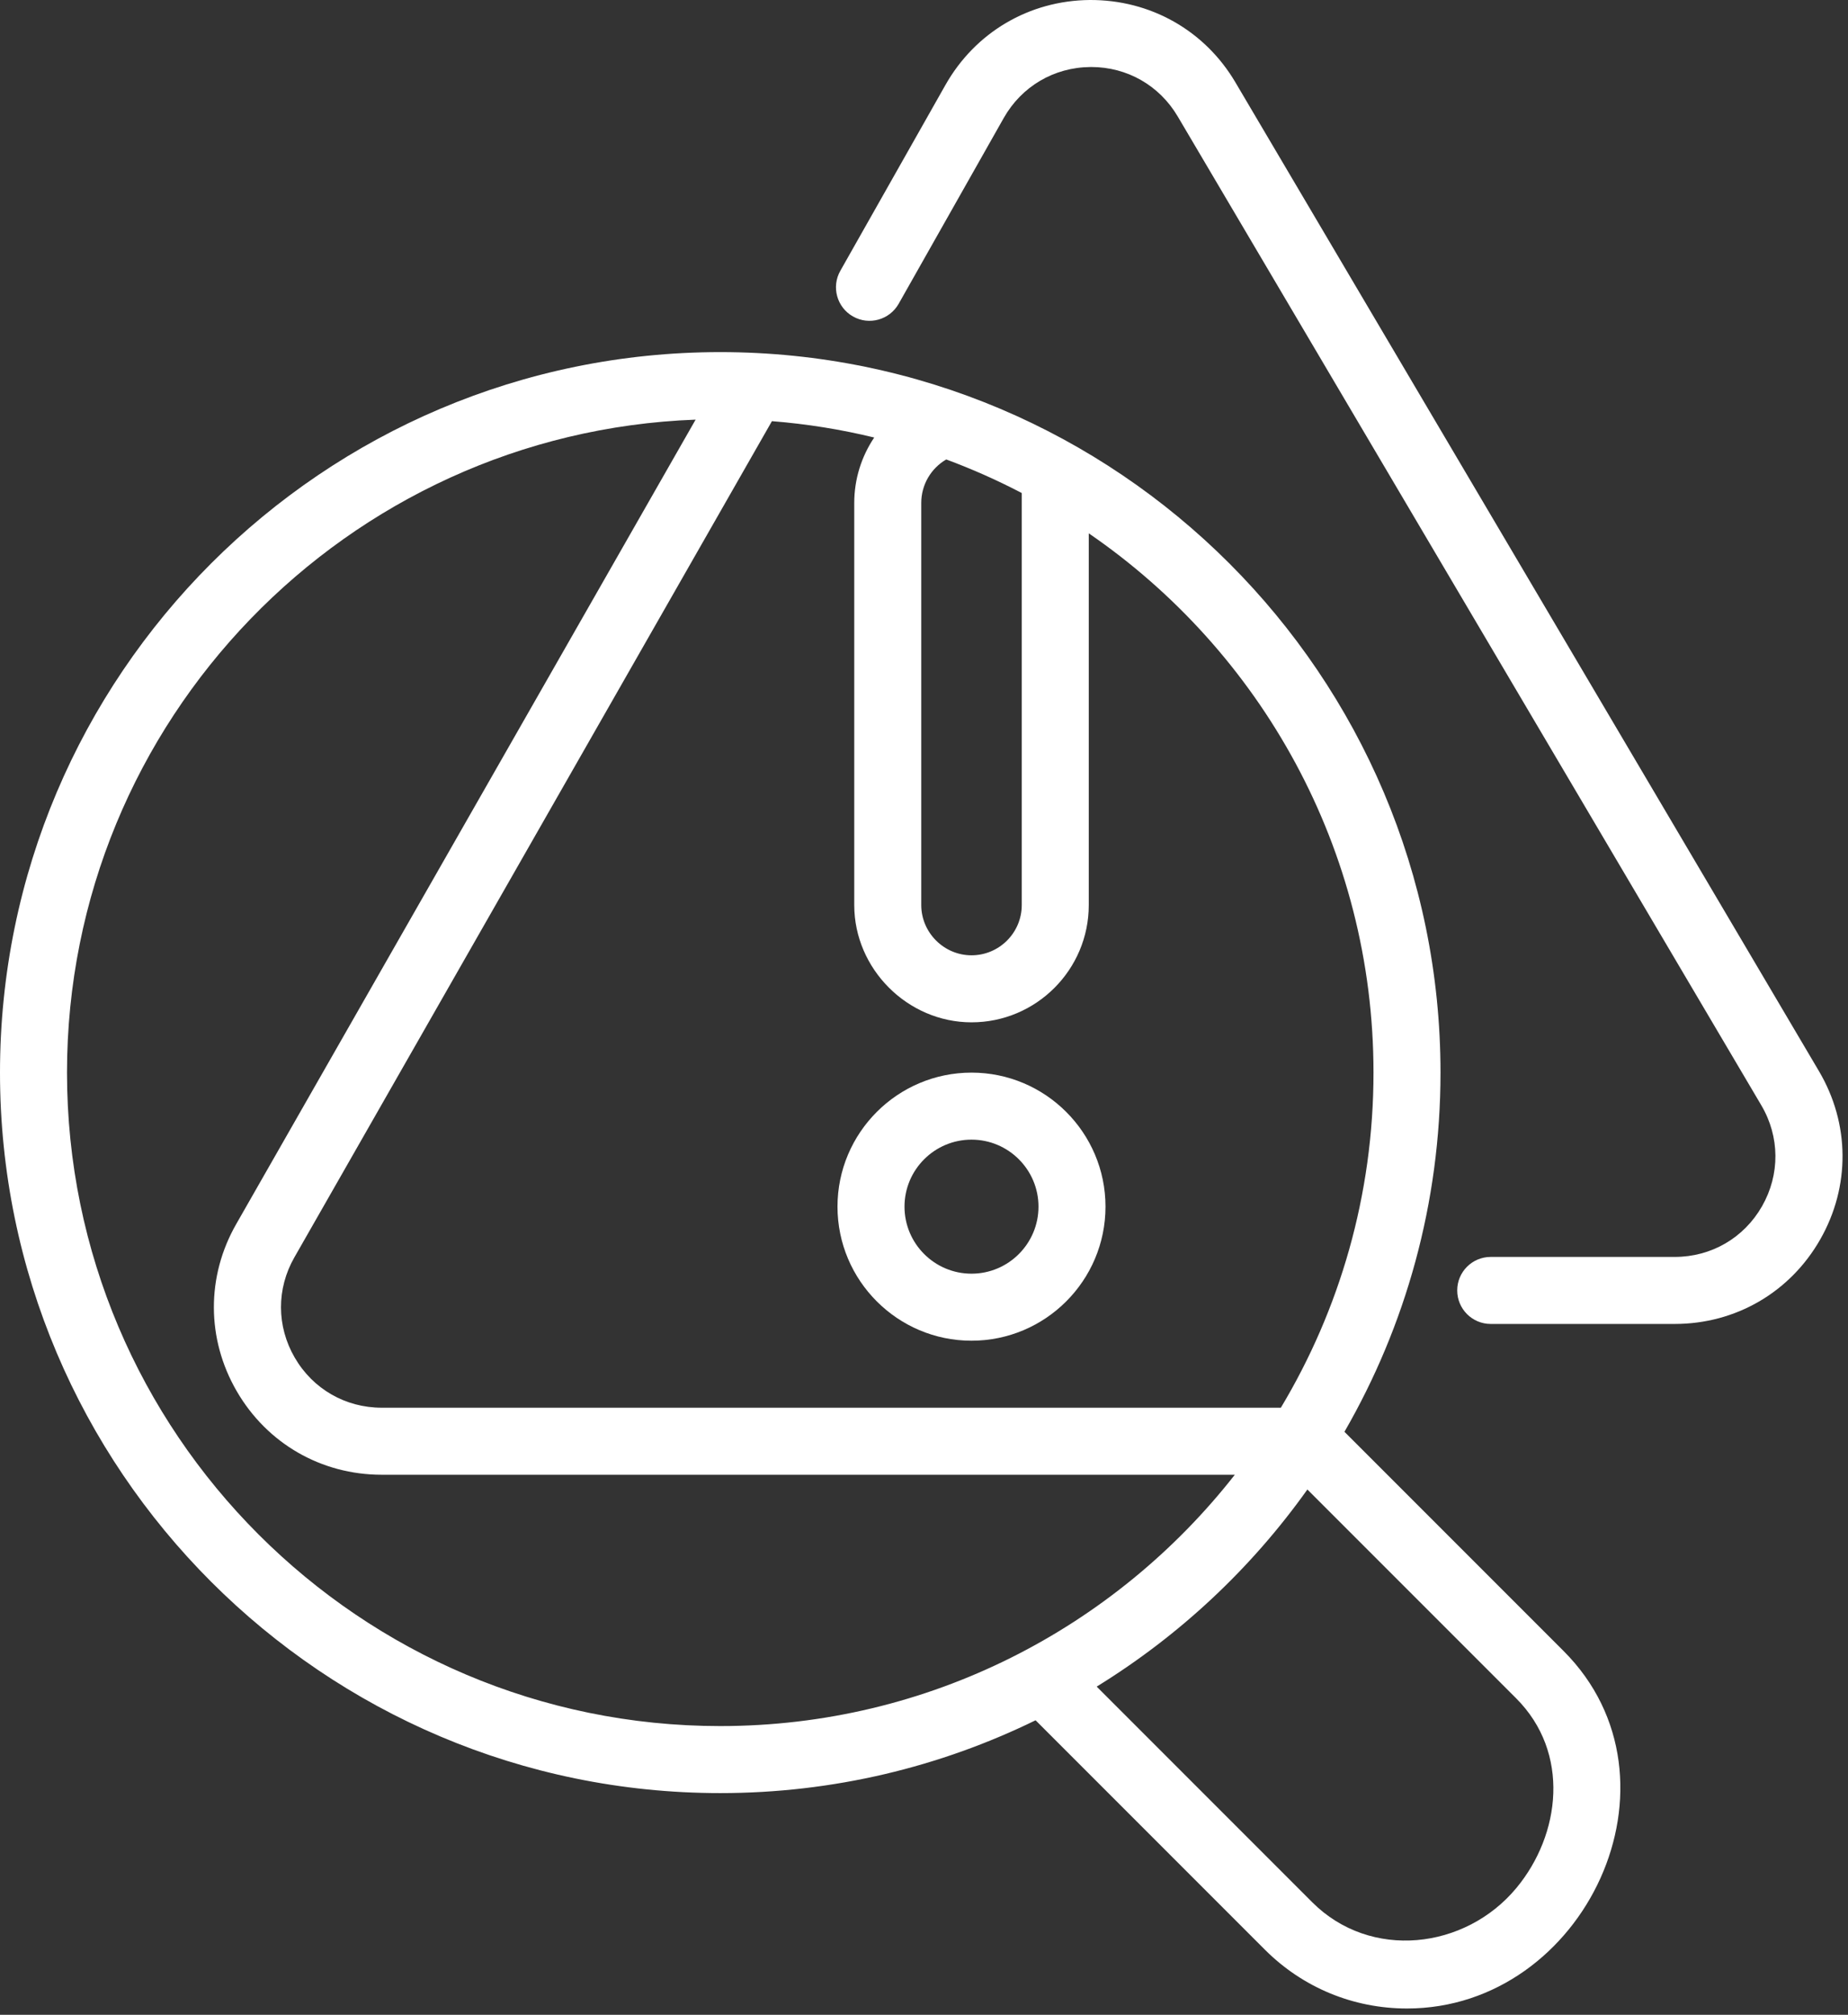 <svg width="89" height="97" viewBox="0 0 89 97" fill="none" xmlns="http://www.w3.org/2000/svg">
<rect x="0" y="0" width="89" height="97" fill="#333333" stroke="none"/>
<path d="M87.603 51.572L59.498 3.966C58.017 1.456 55.391 -0.017 52.477 0C49.563 0.027 46.966 1.557 45.531 4.094L40.47 13.038C40.031 13.813 40.304 14.798 41.08 15.236C41.855 15.675 42.839 15.402 43.279 14.627L48.339 5.683C49.2 4.161 50.758 3.243 52.507 3.227C52.523 3.226 52.538 3.226 52.553 3.226C54.283 3.226 55.838 4.114 56.719 5.606L84.824 53.212C85.719 54.727 85.732 56.544 84.86 58.073C83.987 59.601 82.416 60.513 80.656 60.513H71.793C70.902 60.513 70.18 61.235 70.18 62.126C70.18 63.017 70.902 63.74 71.793 63.74H80.656C83.589 63.74 86.208 62.219 87.662 59.672C89.116 57.125 89.094 54.097 87.603 51.572Z" fill="white"/>
<path d="M64.749 68.932C67.69 63.838 69.375 57.932 69.375 51.639C69.375 32.513 53.814 16.952 34.687 16.952C15.561 16.952 0 32.512 0 51.639C0 70.766 15.561 86.327 34.687 86.327C40.131 86.327 45.284 85.065 49.874 82.821L60.917 93.865C62.744 95.691 65.174 96.697 67.762 96.697C76.327 96.697 81.525 85.708 75.3 79.483L64.749 68.932ZM66.148 51.639C66.148 57.533 64.518 63.053 61.686 67.773H18.384C16.636 67.773 15.069 66.871 14.193 65.359C13.317 63.85 13.312 62.045 14.179 60.531L37.176 20.277C38.858 20.409 40.504 20.676 42.102 21.064C41.492 21.973 41.141 23.06 41.141 24.212V43.573C41.141 46.65 43.712 49.219 46.788 49.219C49.902 49.219 52.435 46.686 52.435 43.573V25.677C60.709 31.35 66.148 40.871 66.148 51.639ZM49.208 23.736V43.572C49.208 44.907 48.122 45.992 46.788 45.992C45.461 45.992 44.368 44.9 44.368 43.572V24.212C44.368 23.337 44.836 22.548 45.571 22.12C46.822 22.583 48.036 23.124 49.208 23.736ZM3.227 51.639C3.227 34.689 16.702 20.829 33.501 20.203L11.378 58.929C9.933 61.453 9.942 64.462 11.401 66.978C12.862 69.496 15.472 71 18.384 71H59.469C53.705 78.361 44.74 83.1 34.687 83.1C17.34 83.1 3.227 68.987 3.227 51.639ZM73.028 90.897C70.564 93.863 66.001 94.385 63.199 91.583L52.817 81.2C56.802 78.747 60.257 75.513 62.964 71.71C62.964 71.71 73.007 81.753 73.018 81.764C75.638 84.384 75.165 88.325 73.028 90.897Z" fill="white"/>
<path d="M46.788 51.64C43.229 51.64 40.334 54.535 40.334 58.093C40.334 61.652 43.229 64.547 46.788 64.547C50.346 64.547 53.241 61.652 53.241 58.093C53.241 54.535 50.346 51.64 46.788 51.64ZM46.788 61.32C45.008 61.32 43.561 59.873 43.561 58.093C43.561 56.314 45.008 54.867 46.788 54.867C48.567 54.867 50.014 56.314 50.014 58.093C50.014 59.873 48.567 61.32 46.788 61.32Z" fill="white"/>
</svg>
